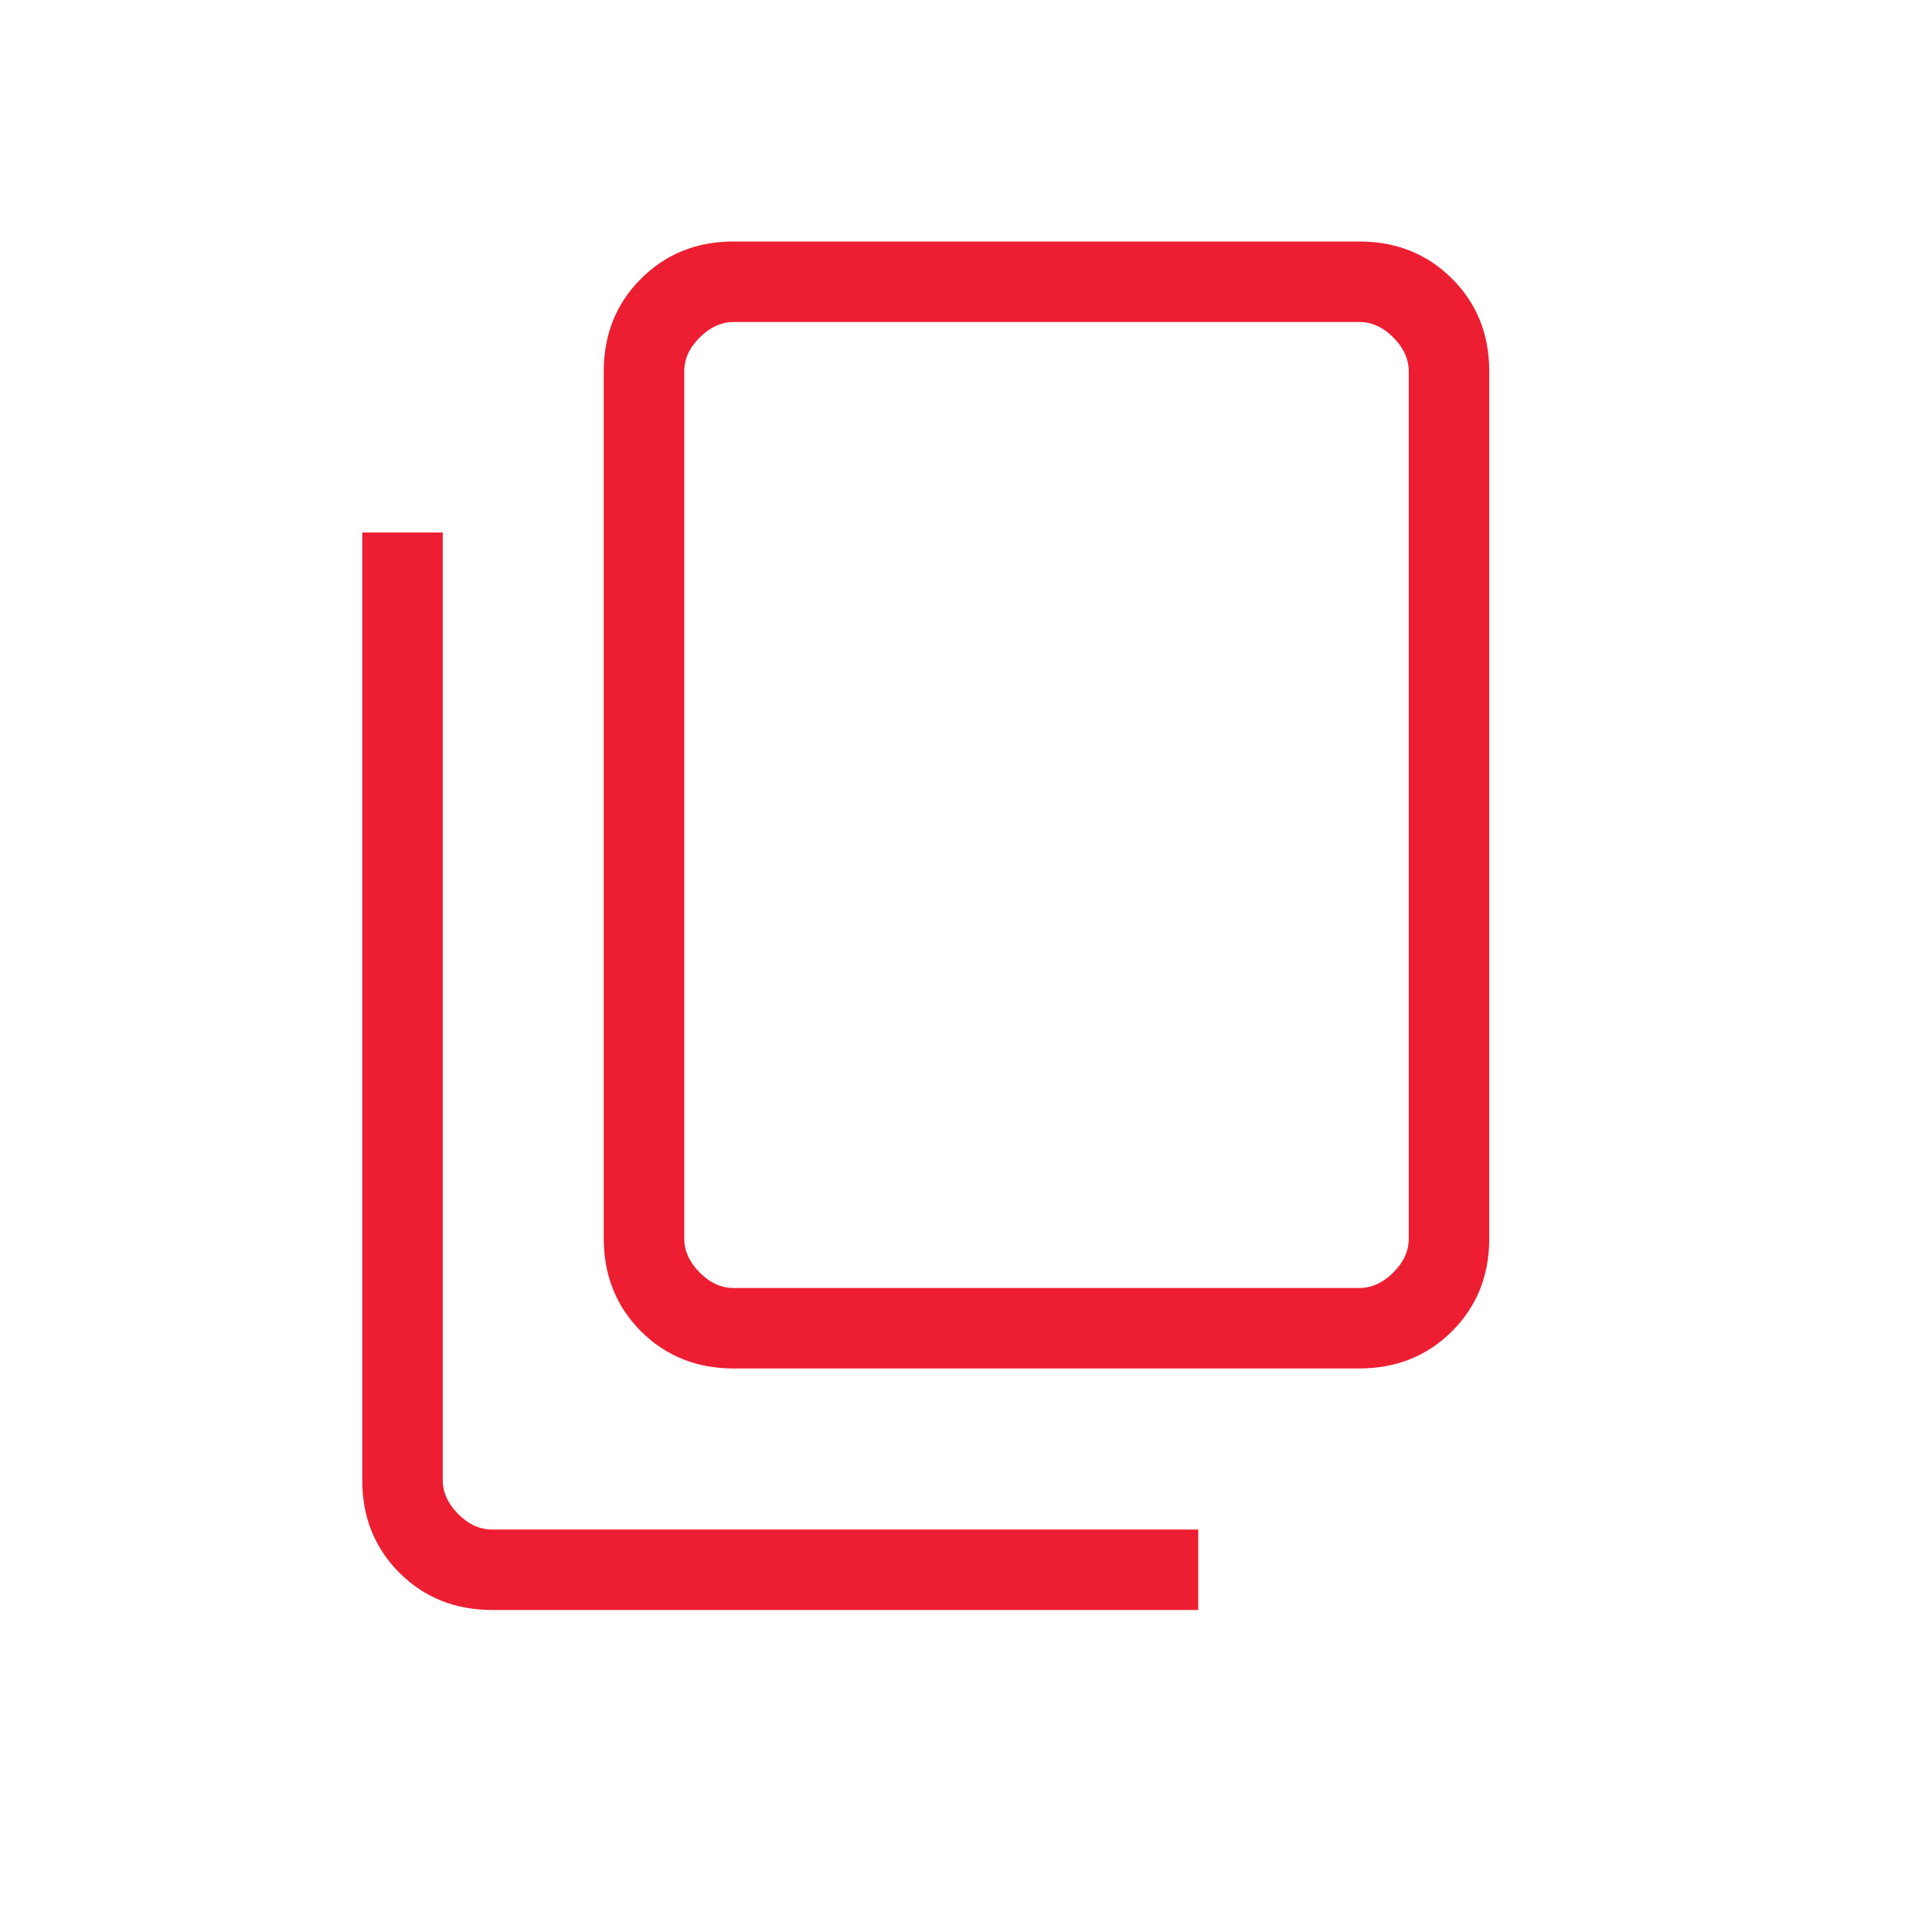 <svg width="70" height="70" viewBox="0 0 70 70" fill="none" xmlns="http://www.w3.org/2000/svg">
<path d="M26.588 49.583C25.245 49.583 24.124 49.134 23.225 48.236C22.327 47.337 21.877 46.217 21.875 44.873V13.46C21.875 12.119 22.325 10.998 23.225 10.098C24.126 9.197 25.247 8.748 26.588 8.75H49.248C50.59 8.75 51.711 9.199 52.611 10.098C53.511 10.996 53.96 12.117 53.958 13.46V44.873C53.958 46.215 53.509 47.335 52.611 48.233C51.712 49.131 50.591 49.581 49.245 49.583H26.588ZM26.588 46.667H49.248C49.695 46.667 50.106 46.48 50.482 46.107C50.857 45.733 51.044 45.322 51.042 44.873V13.46C51.042 13.013 50.855 12.602 50.482 12.227C50.108 11.851 49.696 11.665 49.245 11.667H26.588C26.139 11.667 25.727 11.853 25.352 12.227C24.976 12.6 24.79 13.011 24.792 13.46V44.873C24.792 45.32 24.978 45.731 25.352 46.107C25.725 46.482 26.136 46.669 26.585 46.667M17.835 58.333C16.494 58.333 15.373 57.884 14.473 56.986C13.572 56.087 13.123 54.967 13.125 53.623V19.294H16.042V53.623C16.042 54.07 16.228 54.481 16.602 54.857C16.975 55.232 17.386 55.419 17.835 55.417H43.415V58.333H17.835Z" fill="#ED1E32"/>
</svg>
